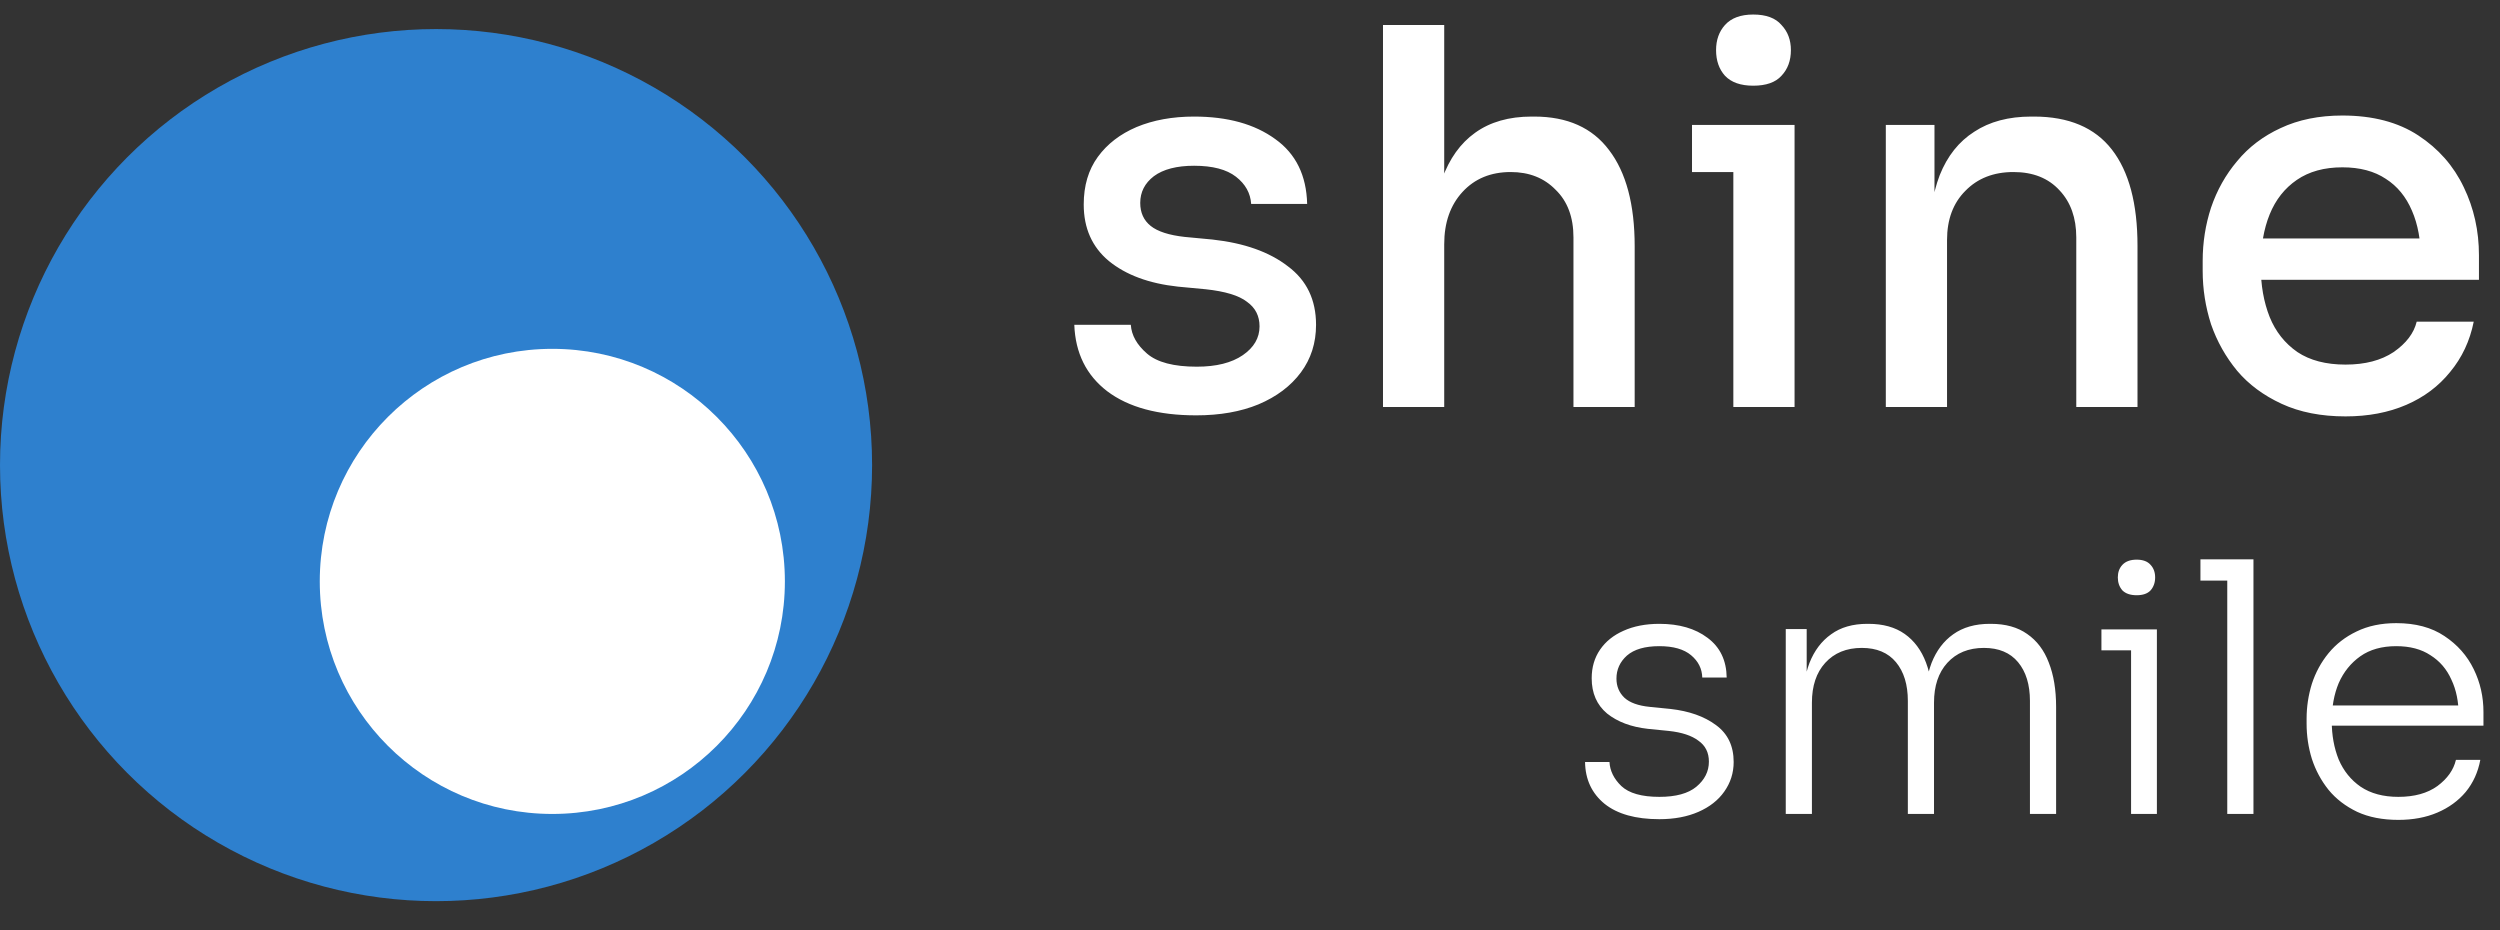 <svg width="86" height="32" viewBox="0 0 86 32" fill="none" xmlns="http://www.w3.org/2000/svg">
<rect x="0" y="0" width="86" height="32" fill="#333333" stroke="none"/>
<circle cx="15" cy="16" r="15" fill="#2E80CE"/>
<circle cx="19" cy="20" r="8" fill="white"/>
<path d="M41.15 14.288C39.842 14.288 38.822 14.012 38.09 13.46C37.37 12.908 36.992 12.146 36.956 11.174H38.9C38.924 11.534 39.11 11.864 39.458 12.164C39.806 12.464 40.376 12.614 41.168 12.614C41.84 12.614 42.368 12.482 42.752 12.218C43.136 11.954 43.328 11.624 43.328 11.228C43.328 10.868 43.184 10.586 42.896 10.382C42.62 10.166 42.146 10.022 41.474 9.95L40.52 9.86C39.524 9.752 38.732 9.458 38.144 8.978C37.568 8.498 37.28 7.85 37.28 7.034C37.28 6.386 37.442 5.84 37.766 5.396C38.09 4.952 38.534 4.61 39.098 4.37C39.674 4.13 40.334 4.01 41.078 4.01C42.23 4.01 43.16 4.268 43.868 4.784C44.576 5.288 44.942 6.032 44.966 7.016H43.04C43.016 6.644 42.842 6.332 42.518 6.08C42.194 5.828 41.714 5.702 41.078 5.702C40.478 5.702 40.016 5.822 39.692 6.062C39.38 6.302 39.224 6.608 39.224 6.98C39.224 7.316 39.344 7.58 39.584 7.772C39.824 7.964 40.214 8.09 40.754 8.15L41.708 8.24C42.8 8.36 43.664 8.666 44.3 9.158C44.948 9.638 45.272 10.31 45.272 11.174C45.272 11.798 45.098 12.344 44.75 12.812C44.402 13.28 43.916 13.646 43.292 13.91C42.68 14.162 41.966 14.288 41.15 14.288ZM47.575 14V0.86H49.681V8.618H49.249C49.249 7.658 49.369 6.836 49.609 6.152C49.861 5.456 50.239 4.928 50.743 4.568C51.259 4.196 51.907 4.01 52.687 4.01H52.777C53.917 4.01 54.775 4.394 55.351 5.162C55.939 5.93 56.233 7.034 56.233 8.474V14H54.127V8.168C54.127 7.472 53.923 6.926 53.515 6.53C53.119 6.122 52.603 5.918 51.967 5.918C51.283 5.918 50.731 6.146 50.311 6.602C49.891 7.058 49.681 7.658 49.681 8.402V14H47.575ZM59.627 14V4.298H61.733V14H59.627ZM58.205 5.918V4.298H61.733V5.918H58.205ZM60.311 2.948C59.879 2.948 59.555 2.834 59.339 2.606C59.135 2.378 59.033 2.084 59.033 1.724C59.033 1.376 59.135 1.088 59.339 0.86C59.555 0.62 59.879 0.5 60.311 0.5C60.755 0.5 61.079 0.62 61.283 0.86C61.499 1.088 61.607 1.376 61.607 1.724C61.607 2.084 61.499 2.378 61.283 2.606C61.079 2.834 60.755 2.948 60.311 2.948ZM64.872 14V4.298H66.546V8.456H66.348C66.348 7.496 66.474 6.686 66.726 6.026C66.99 5.366 67.386 4.868 67.914 4.532C68.442 4.184 69.096 4.01 69.876 4.01H69.966C71.166 4.01 72.06 4.388 72.648 5.144C73.236 5.9 73.53 7.004 73.53 8.456V14H71.424V8.168C71.424 7.496 71.232 6.956 70.848 6.548C70.464 6.128 69.936 5.918 69.264 5.918C68.58 5.918 68.028 6.134 67.608 6.566C67.188 6.986 66.978 7.55 66.978 8.258V14H64.872ZM80.686 14.324C79.846 14.324 79.114 14.18 78.49 13.892C77.866 13.604 77.356 13.226 76.96 12.758C76.564 12.278 76.264 11.744 76.06 11.156C75.868 10.556 75.772 9.944 75.772 9.32V8.978C75.772 8.342 75.868 7.73 76.06 7.142C76.264 6.542 76.564 6.008 76.96 5.54C77.356 5.06 77.854 4.682 78.454 4.406C79.066 4.118 79.774 3.974 80.578 3.974C81.622 3.974 82.492 4.202 83.188 4.658C83.884 5.114 84.406 5.708 84.754 6.44C85.102 7.16 85.276 7.94 85.276 8.78V9.626H76.672V8.204H83.854L83.278 8.924C83.278 8.276 83.176 7.718 82.972 7.25C82.768 6.77 82.468 6.404 82.072 6.152C81.676 5.888 81.178 5.756 80.578 5.756C79.954 5.756 79.432 5.9 79.012 6.188C78.592 6.476 78.28 6.872 78.076 7.376C77.872 7.88 77.77 8.474 77.77 9.158C77.77 9.806 77.872 10.388 78.076 10.904C78.28 11.408 78.598 11.81 79.03 12.11C79.462 12.398 80.014 12.542 80.686 12.542C81.358 12.542 81.91 12.398 82.342 12.11C82.774 11.81 83.038 11.462 83.134 11.066H85.096C84.964 11.726 84.694 12.302 84.286 12.794C83.89 13.286 83.386 13.664 82.774 13.928C82.162 14.192 81.466 14.324 80.686 14.324ZM57.082 28.18C56.266 28.18 55.638 28.004 55.198 27.652C54.758 27.292 54.534 26.812 54.526 26.212H55.366C55.382 26.516 55.518 26.792 55.774 27.04C56.038 27.288 56.474 27.412 57.082 27.412C57.65 27.412 58.074 27.296 58.354 27.064C58.642 26.824 58.786 26.536 58.786 26.2C58.786 25.888 58.666 25.648 58.426 25.48C58.194 25.304 57.854 25.192 57.406 25.144L56.686 25.072C56.11 25.008 55.642 24.832 55.282 24.544C54.93 24.248 54.754 23.844 54.754 23.332C54.754 22.956 54.85 22.628 55.042 22.348C55.234 22.068 55.502 21.852 55.846 21.7C56.198 21.54 56.61 21.46 57.082 21.46C57.762 21.46 58.314 21.62 58.738 21.94C59.17 22.26 59.39 22.716 59.398 23.308H58.558C58.55 23.004 58.422 22.748 58.174 22.54C57.926 22.332 57.562 22.228 57.082 22.228C56.586 22.228 56.214 22.336 55.966 22.552C55.726 22.768 55.606 23.032 55.606 23.344C55.606 23.608 55.698 23.828 55.882 24.004C56.066 24.172 56.354 24.276 56.746 24.316L57.466 24.388C58.106 24.46 58.626 24.644 59.026 24.94C59.434 25.236 59.638 25.66 59.638 26.212C59.638 26.588 59.53 26.928 59.314 27.232C59.106 27.528 58.81 27.76 58.426 27.928C58.042 28.096 57.594 28.18 57.082 28.18ZM61.43 28V21.64H62.15V24.316H62.006C62.006 23.732 62.086 23.228 62.246 22.804C62.414 22.38 62.662 22.052 62.99 21.82C63.318 21.58 63.734 21.46 64.238 21.46H64.274C64.778 21.46 65.194 21.576 65.522 21.808C65.85 22.04 66.094 22.368 66.254 22.792C66.414 23.216 66.494 23.724 66.494 24.316H66.206C66.206 23.732 66.286 23.228 66.446 22.804C66.614 22.38 66.862 22.052 67.19 21.82C67.526 21.58 67.946 21.46 68.45 21.46H68.486C68.99 21.46 69.406 21.576 69.734 21.808C70.07 22.04 70.318 22.368 70.478 22.792C70.646 23.216 70.73 23.724 70.73 24.316V28H69.83V24.112C69.83 23.552 69.694 23.108 69.422 22.78C69.15 22.452 68.758 22.288 68.246 22.288C67.718 22.288 67.298 22.46 66.986 22.804C66.682 23.14 66.53 23.596 66.53 24.172V28H65.63V24.112C65.63 23.552 65.494 23.108 65.222 22.78C64.95 22.452 64.558 22.288 64.046 22.288C63.518 22.288 63.098 22.46 62.786 22.804C62.482 23.14 62.33 23.596 62.33 24.172V28H61.43ZM73.309 28V21.652H74.197V28H73.309ZM72.289 22.372V21.652H74.197V22.372H72.289ZM73.501 20.476C73.285 20.476 73.121 20.42 73.009 20.308C72.905 20.188 72.853 20.04 72.853 19.864C72.853 19.688 72.905 19.544 73.009 19.432C73.121 19.312 73.285 19.252 73.501 19.252C73.717 19.252 73.877 19.312 73.981 19.432C74.085 19.544 74.137 19.688 74.137 19.864C74.137 20.04 74.085 20.188 73.981 20.308C73.877 20.42 73.717 20.476 73.501 20.476ZM76.618 28V19.24H77.519V28H76.618ZM75.695 19.972V19.24H77.519V19.972H75.695ZM82.504 28.204C81.96 28.204 81.487 28.112 81.088 27.928C80.688 27.736 80.359 27.484 80.103 27.172C79.847 26.852 79.656 26.496 79.528 26.104C79.407 25.712 79.347 25.308 79.347 24.892V24.724C79.347 24.316 79.407 23.916 79.528 23.524C79.656 23.132 79.847 22.78 80.103 22.468C80.359 22.156 80.68 21.908 81.064 21.724C81.456 21.532 81.912 21.436 82.431 21.436C83.096 21.436 83.647 21.584 84.088 21.88C84.535 22.176 84.871 22.556 85.096 23.02C85.32 23.476 85.431 23.968 85.431 24.496V24.964H79.755V24.268H84.808L84.579 24.616C84.579 24.144 84.496 23.732 84.328 23.38C84.168 23.02 83.927 22.74 83.608 22.54C83.296 22.332 82.903 22.228 82.431 22.228C81.936 22.228 81.523 22.344 81.195 22.576C80.868 22.808 80.62 23.116 80.451 23.5C80.291 23.884 80.212 24.32 80.212 24.808C80.212 25.288 80.291 25.728 80.451 26.128C80.62 26.52 80.871 26.832 81.207 27.064C81.552 27.296 81.984 27.412 82.504 27.412C83.055 27.412 83.504 27.288 83.847 27.04C84.192 26.784 84.403 26.484 84.484 26.14H85.323C85.243 26.564 85.076 26.932 84.82 27.244C84.564 27.548 84.24 27.784 83.847 27.952C83.456 28.12 83.007 28.204 82.504 28.204Z" fill="white"/>
</svg>
